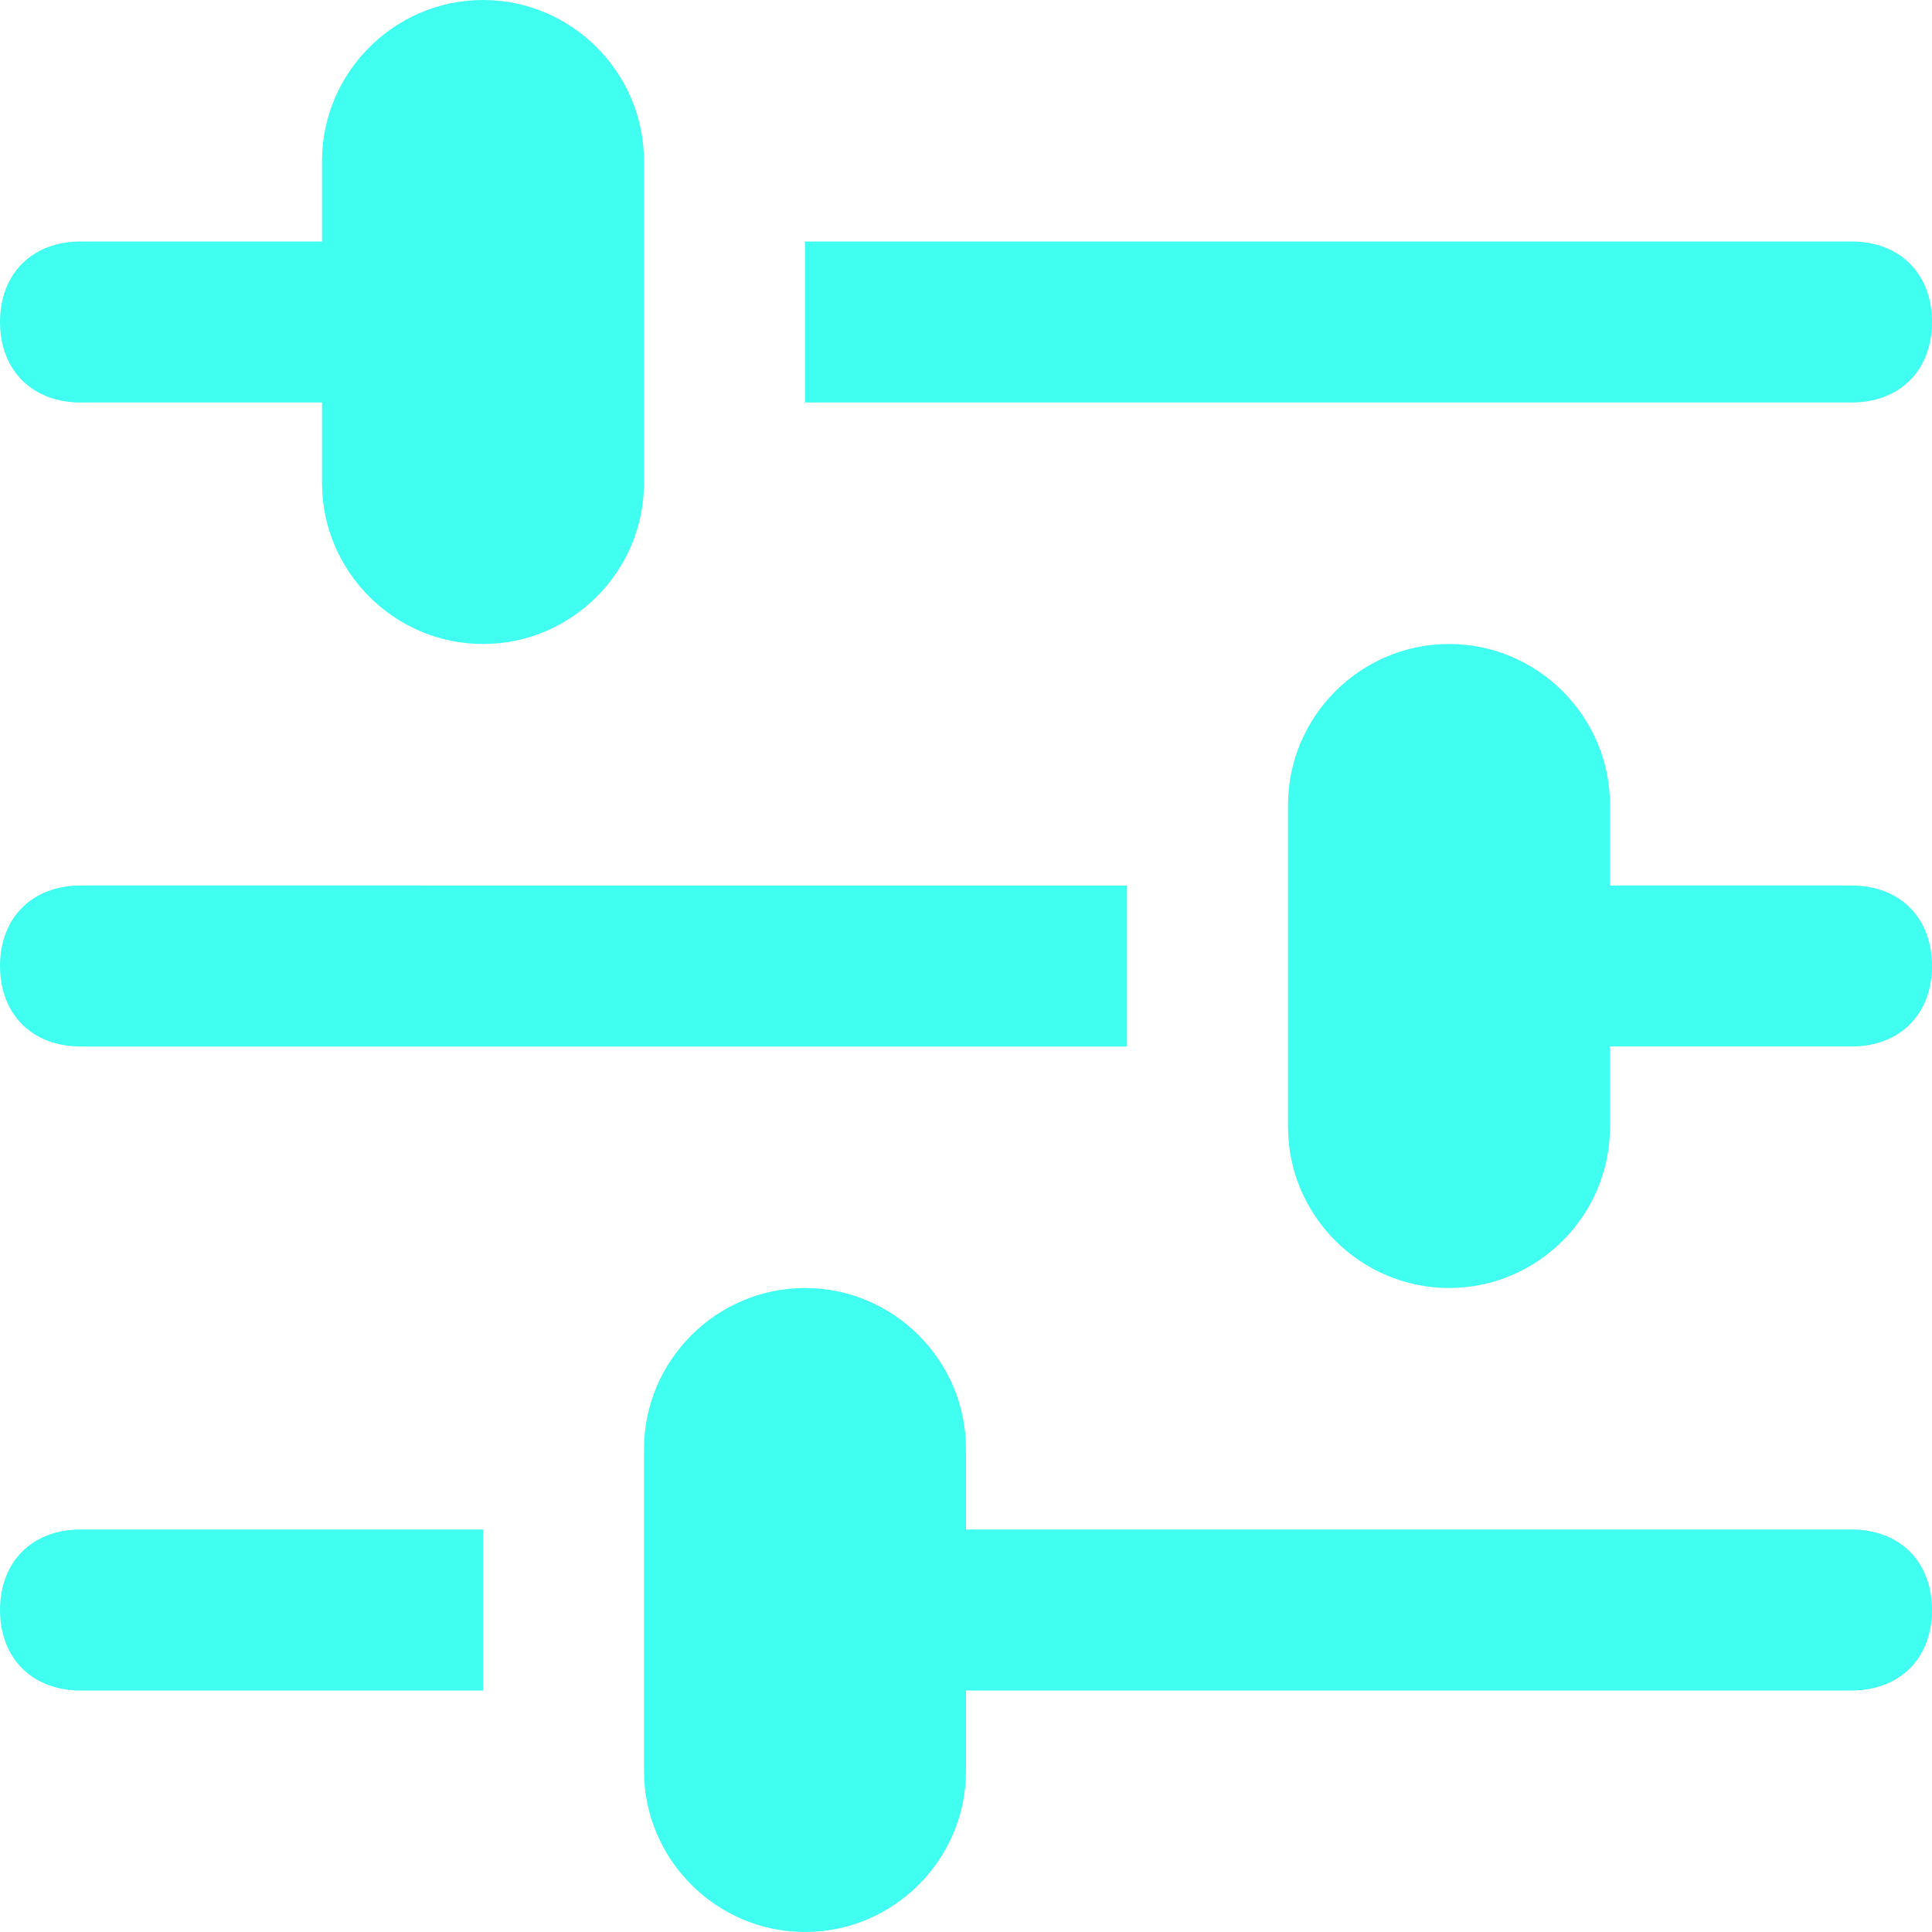 <?xml version="1.0" encoding="utf-8"?>
<!-- Generator: Adobe Illustrator 26.0.2, SVG Export Plug-In . SVG Version: 6.00 Build 0)  -->
<svg version="1.1" id="Layer_1" xmlns="http://www.w3.org/2000/svg" xmlns:xlink="http://www.w3.org/1999/xlink" x="0px" y="0px"
	 viewBox="0 0 24 24" style="enable-background:new 0 0 24 24;" xml:space="preserve">
<style type="text/css">
	.st0{fill:#40FFF0;}
</style>
<path class="st0" d="M1,5h3v1c0,1.1,0.9,2,2,2s2-0.9,2-2V2c0-1.1-0.9-2-2-2S4,0.9,4,2v1H1C0.4,3,0,3.4,0,4S0.4,5,1,5z M1,13h13v-2H1
	c-0.6,0-1,0.4-1,1S0.4,13,1,13z M24,4c0-0.6-0.4-1-1-1H10v2h13C23.6,5,24,4.6,24,4z M0,20c0,0.6,0.4,1,1,1h5v-2H1
	C0.4,19,0,19.4,0,20z M23,11h-3v-1c0-1.1-0.9-2-2-2s-2,0.9-2,2v4c0,1.1,0.9,2,2,2s2-0.9,2-2v-1h3c0.6,0,1-0.4,1-1S23.6,11,23,11z
	 M23,19H12v-1c0-1.1-0.9-2-2-2s-2,0.9-2,2v4c0,1.1,0.9,2,2,2s2-0.9,2-2v-1h11c0.6,0,1-0.4,1-1S23.6,19,23,19z"/>
</svg>
